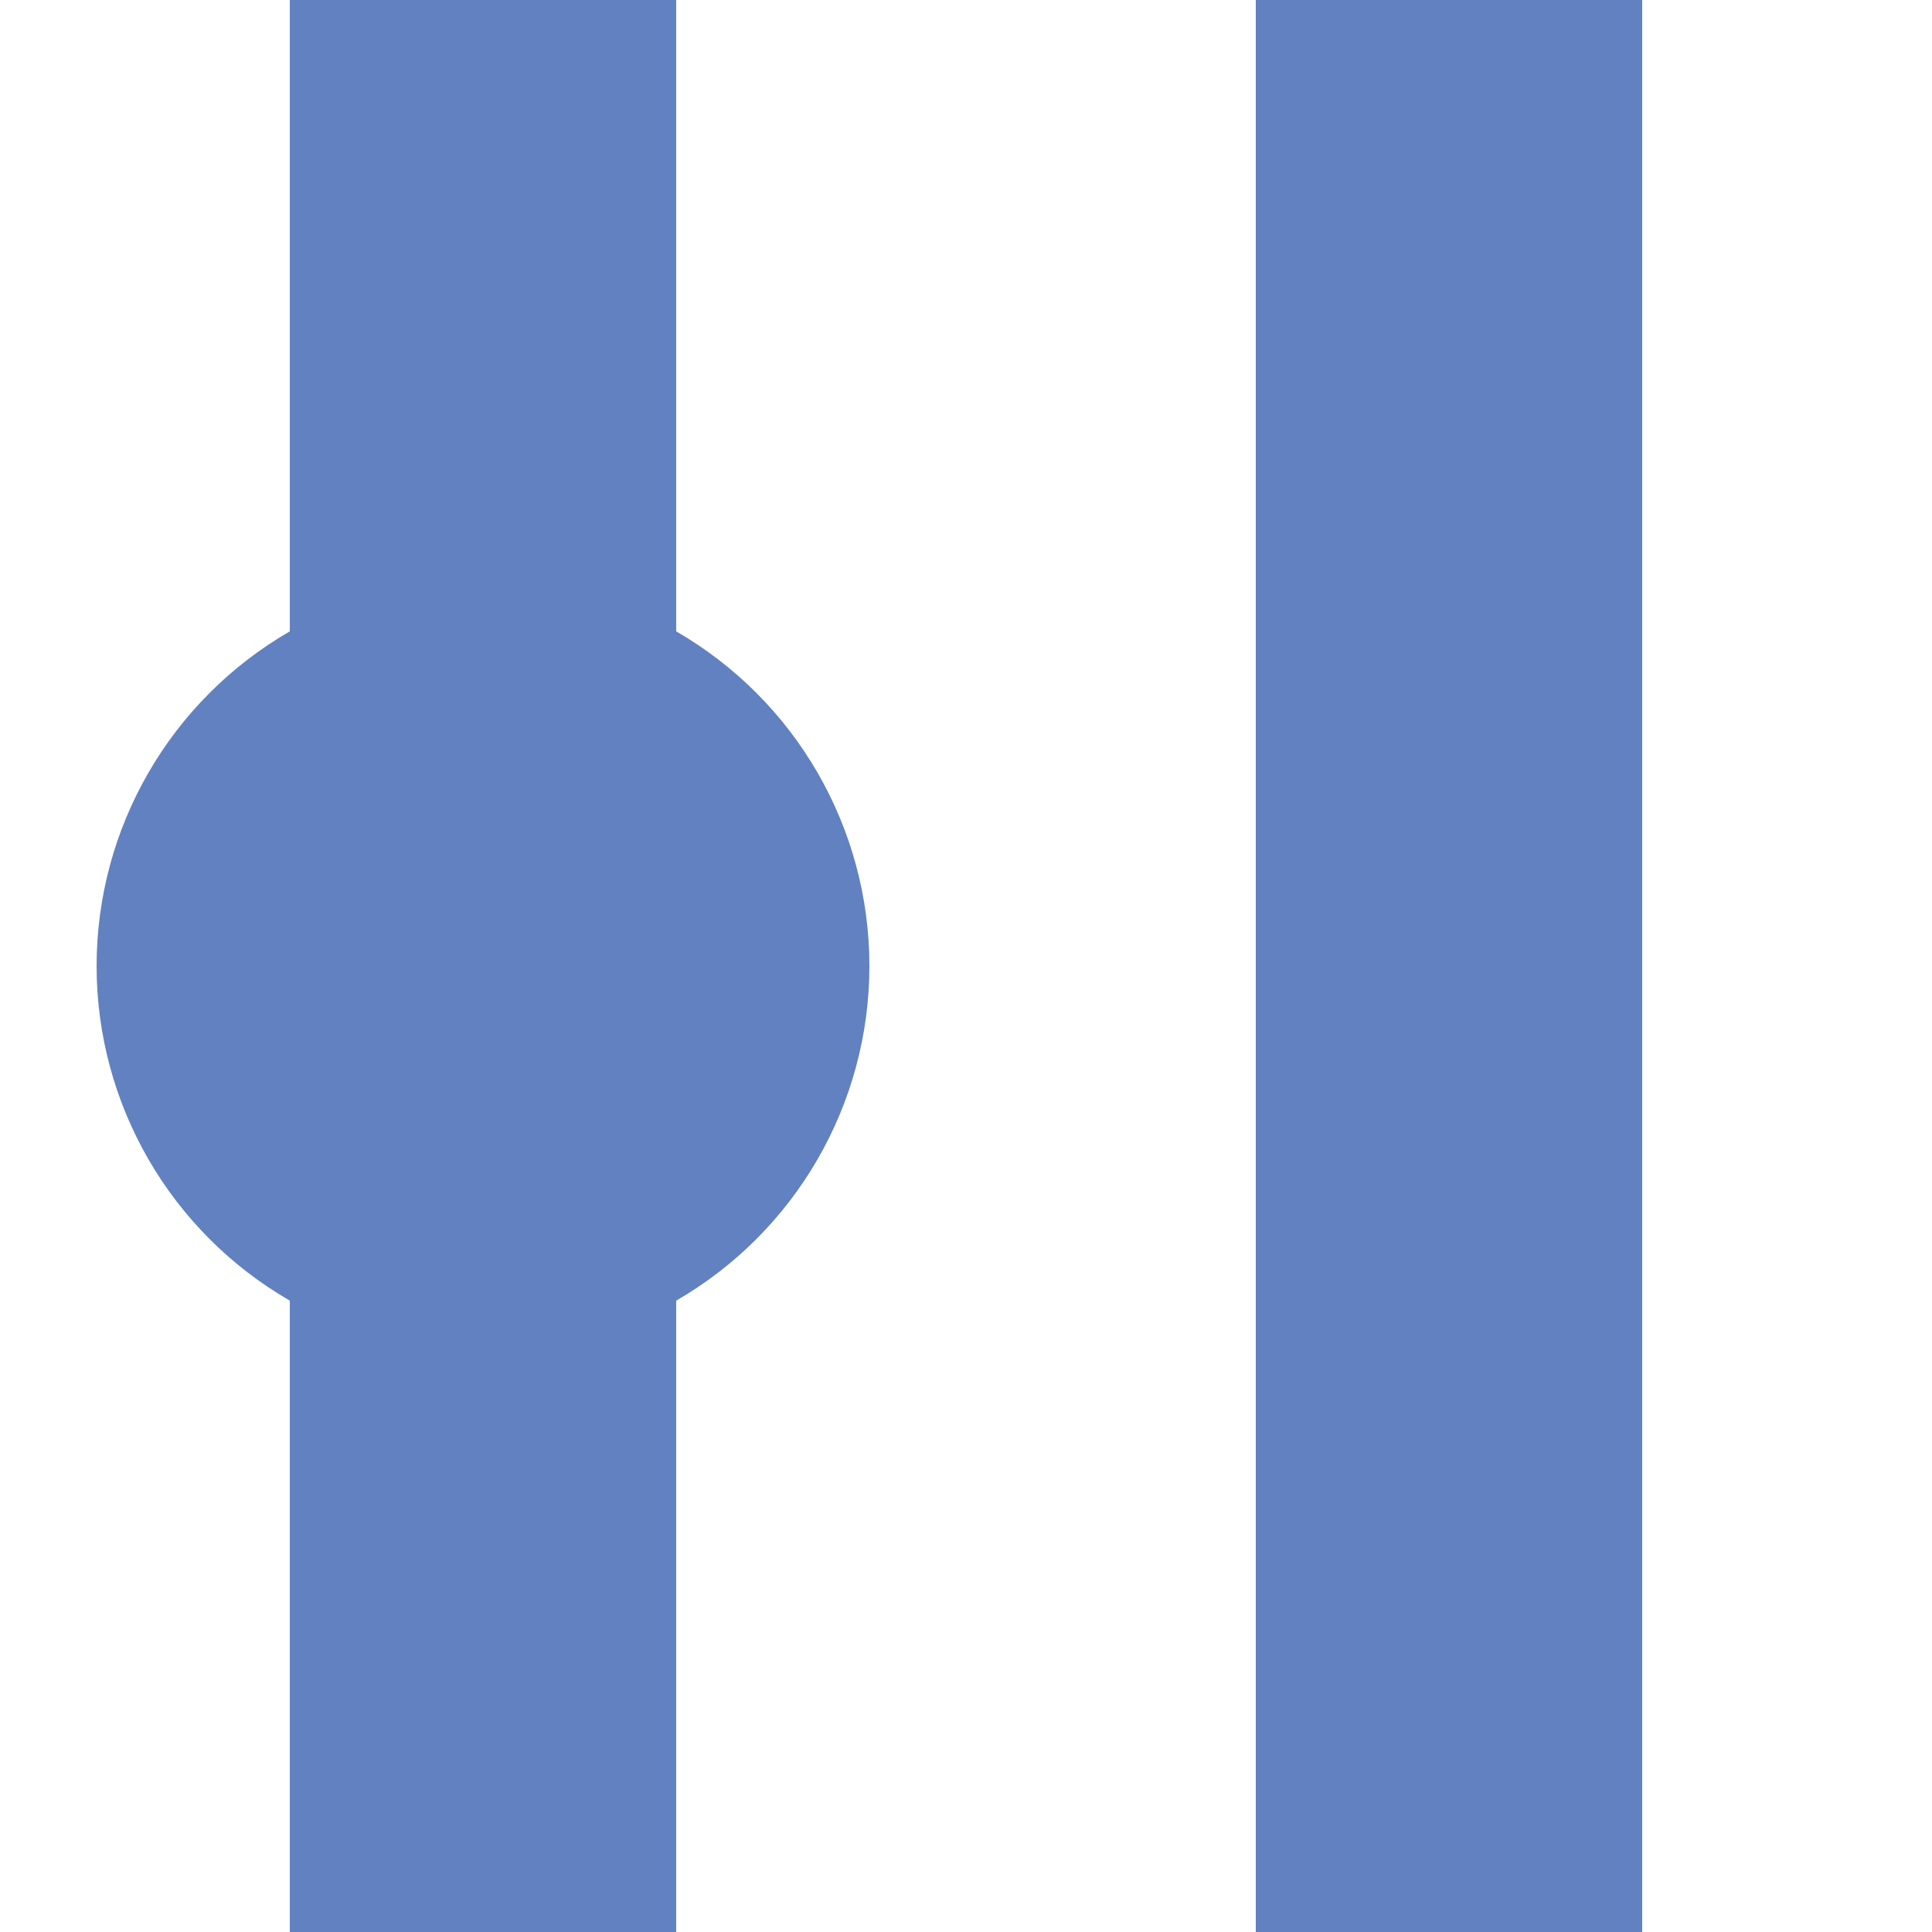 <?xml version="1.0" encoding="iso-8859-1"?>
<!DOCTYPE svg PUBLIC "-//W3C//DTD SVG 1.1//EN" "http://www.w3.org/Graphics/SVG/1.1/DTD/svg11.dtd">
<!-- created by Vunz for Wikipedia -->
<svg xmlns="http://www.w3.org/2000/svg"
     width="500" height="500">
<title>uexvHST-STR</title>
 <path d="M 125,0 V 500" stroke="#6281C0" stroke-width="100" />
 <path d="M 375,0 V 500" stroke="#6281C0" stroke-width="100" />
 <circle cx="125" cy="250" r="100" fill="#6281C0"/>
</svg>